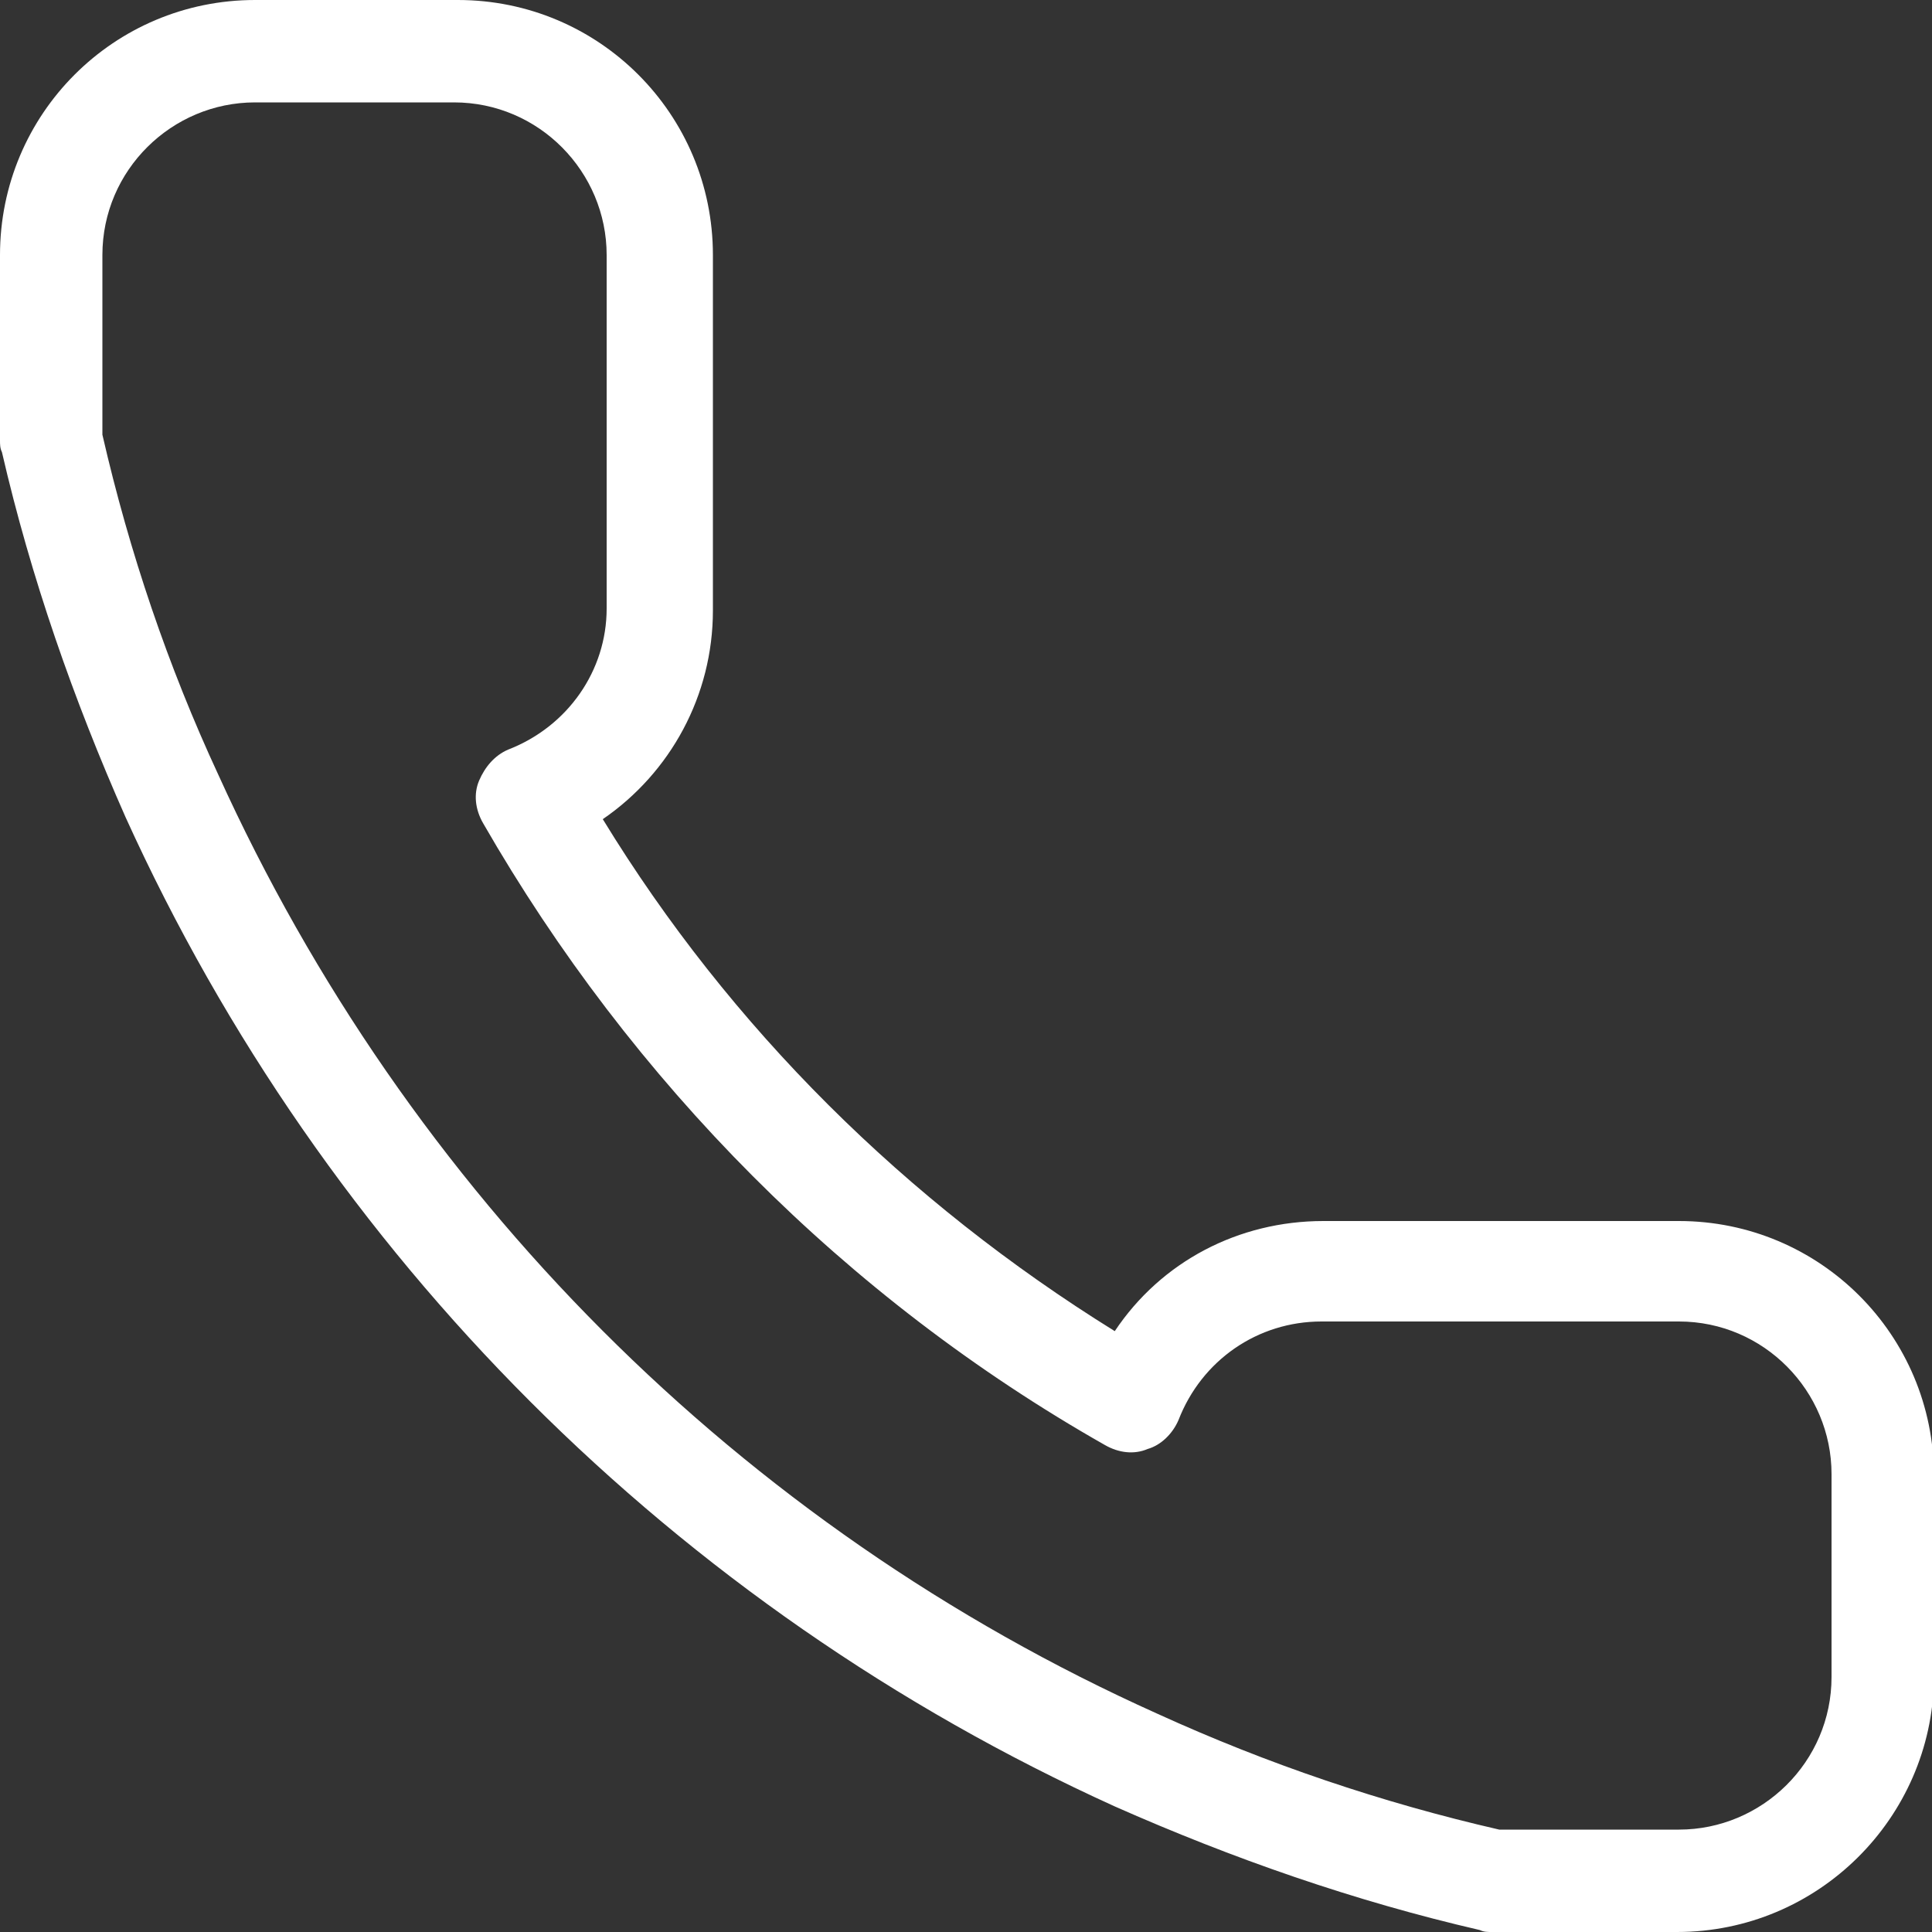 <?xml version="1.0" encoding="UTF-8"?> <svg xmlns="http://www.w3.org/2000/svg" viewBox="0 0 100 100"><rect x="0" y="0" width="100" height="100" fill="#333333" stroke="none"/> <path d="M86.8 100h-9.6c-.2 0-.4 0-.6-.1-6.5-1.5-12.8-3.7-18.9-6.4C35 83.2 16.8 65 6.5 42.3 3.8 36.2 1.6 29.9.1 23.4c-.1-.2-.1-.4-.1-.6v-9.6C0 5.9 5.9 0 13.2 0h10.5C31 0 36.9 5.9 36.9 13.2v18.4c0 4.4-2.2 8.4-5.7 10.8 6.6 10.8 15.7 19.8 26.5 26.5 2.4-3.6 6.4-5.7 10.8-5.7h18.4c7.3 0 13.2 5.9 13.2 13.2v10.5c-.1 7.2-6 13.1-13.3 13.1zm-9.2-5.3h9.3c4.3 0 7.9-3.5 7.9-7.9V76.3c0-4.3-3.5-7.9-7.9-7.9H68.4c-3.3 0-6.2 2-7.4 5.1-.3.7-.9 1.3-1.6 1.5-.7.3-1.5.2-2.2-.2C43.8 67.2 32.7 56 25 42.6c-.4-.7-.5-1.5-.2-2.2s.8-1.3 1.5-1.6c3.1-1.2 5.1-4.1 5.1-7.3V13.2c0-4.3-3.5-7.9-7.9-7.9H13.2c-4.3 0-7.9 3.5-7.9 7.9v9.3c1.4 6.1 3.4 12 6 17.6 9.8 21.6 27 38.9 48.6 48.6 5.7 2.6 11.6 4.6 17.7 6z" fill="#fff"></path> </svg> 